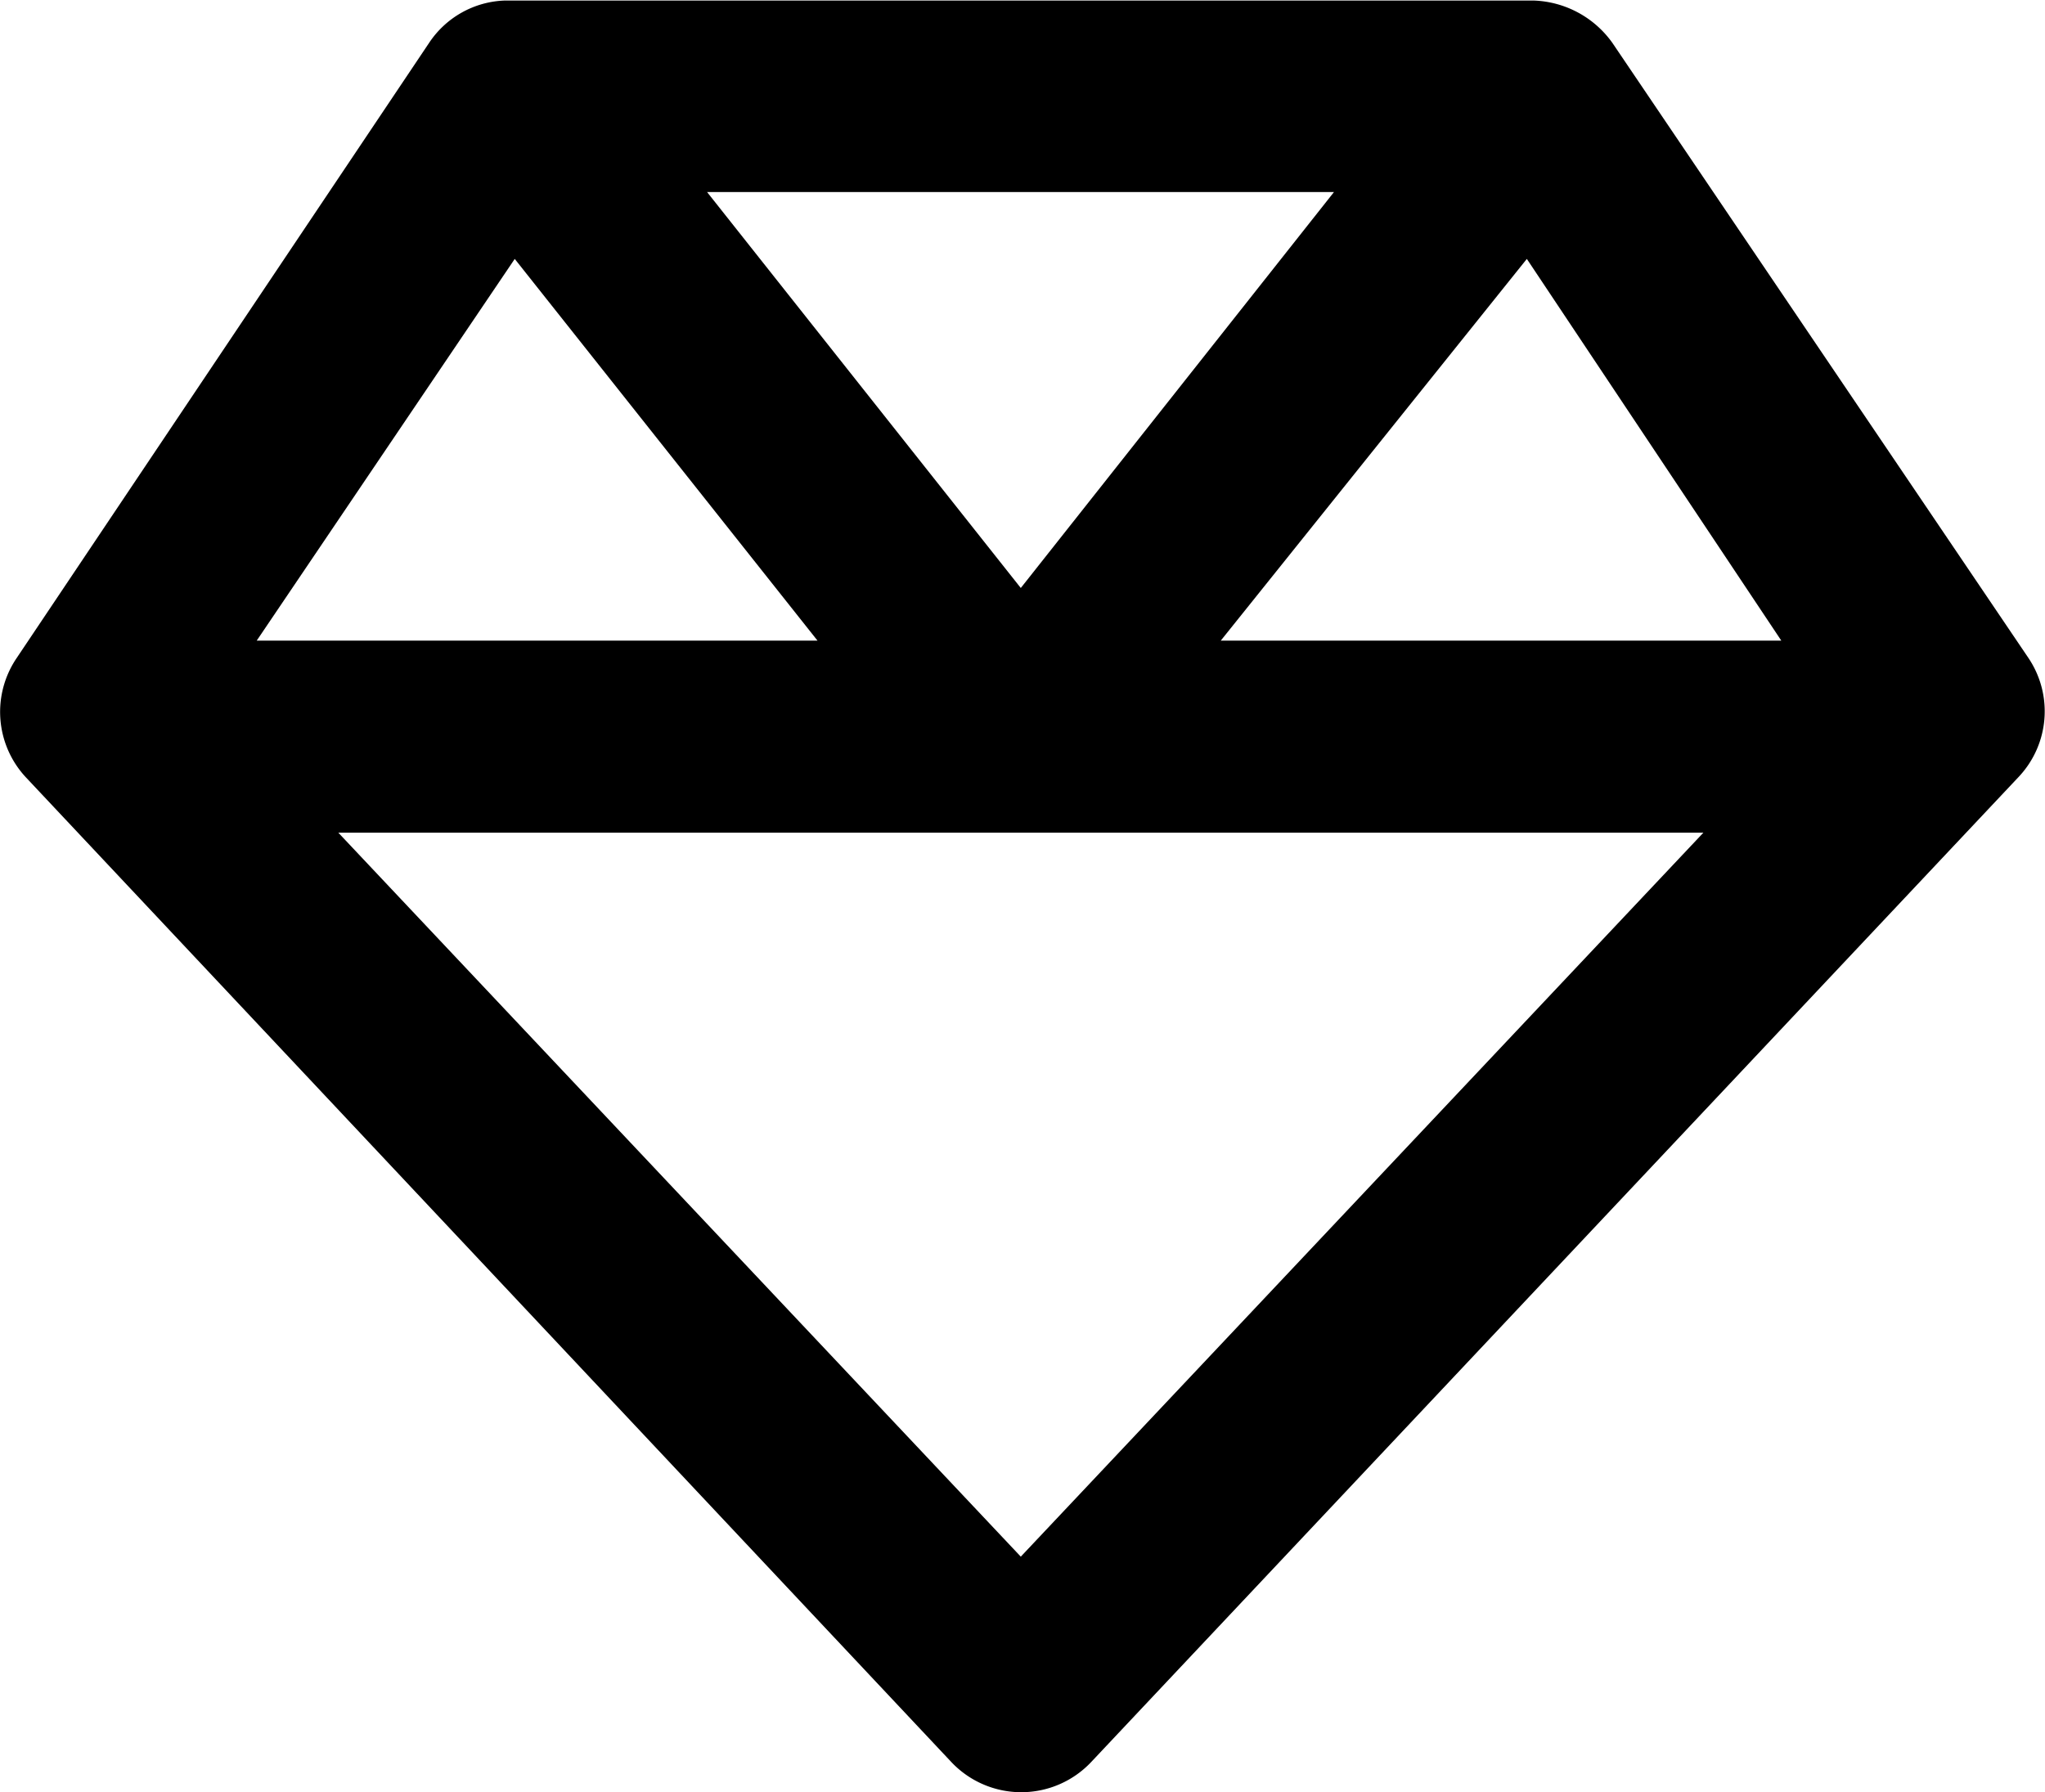 <?xml version="1.0" encoding="UTF-8"?>
<svg xmlns="http://www.w3.org/2000/svg" width="15.534" height="13.615" viewBox="0 0 15.534 13.615">
  <path id="_8664892_gem_diamond_icon" data-name="8664892_gem_diamond_icon" d="M16.283,37l-3.161-4.674a.766.766,0,0,0-.6-.322H4.711a.719.719,0,0,0-.577.321L1,37a.729.729,0,0,0,.073.908L8.1,45.386a.73.73,0,0,0,1.063,0L16.21,37.9A.726.726,0,0,0,16.283,37Zm-3.811-3.033,1.933,2.9H10.147Zm-3.844,2.5L6.245,33.459h4.762Zm-3.844-2.5,2.3,2.9H2.824Zm3.844,9.859-5.184-5.5H13.813Z" transform="translate(-0.874 -32)"/>
</svg>